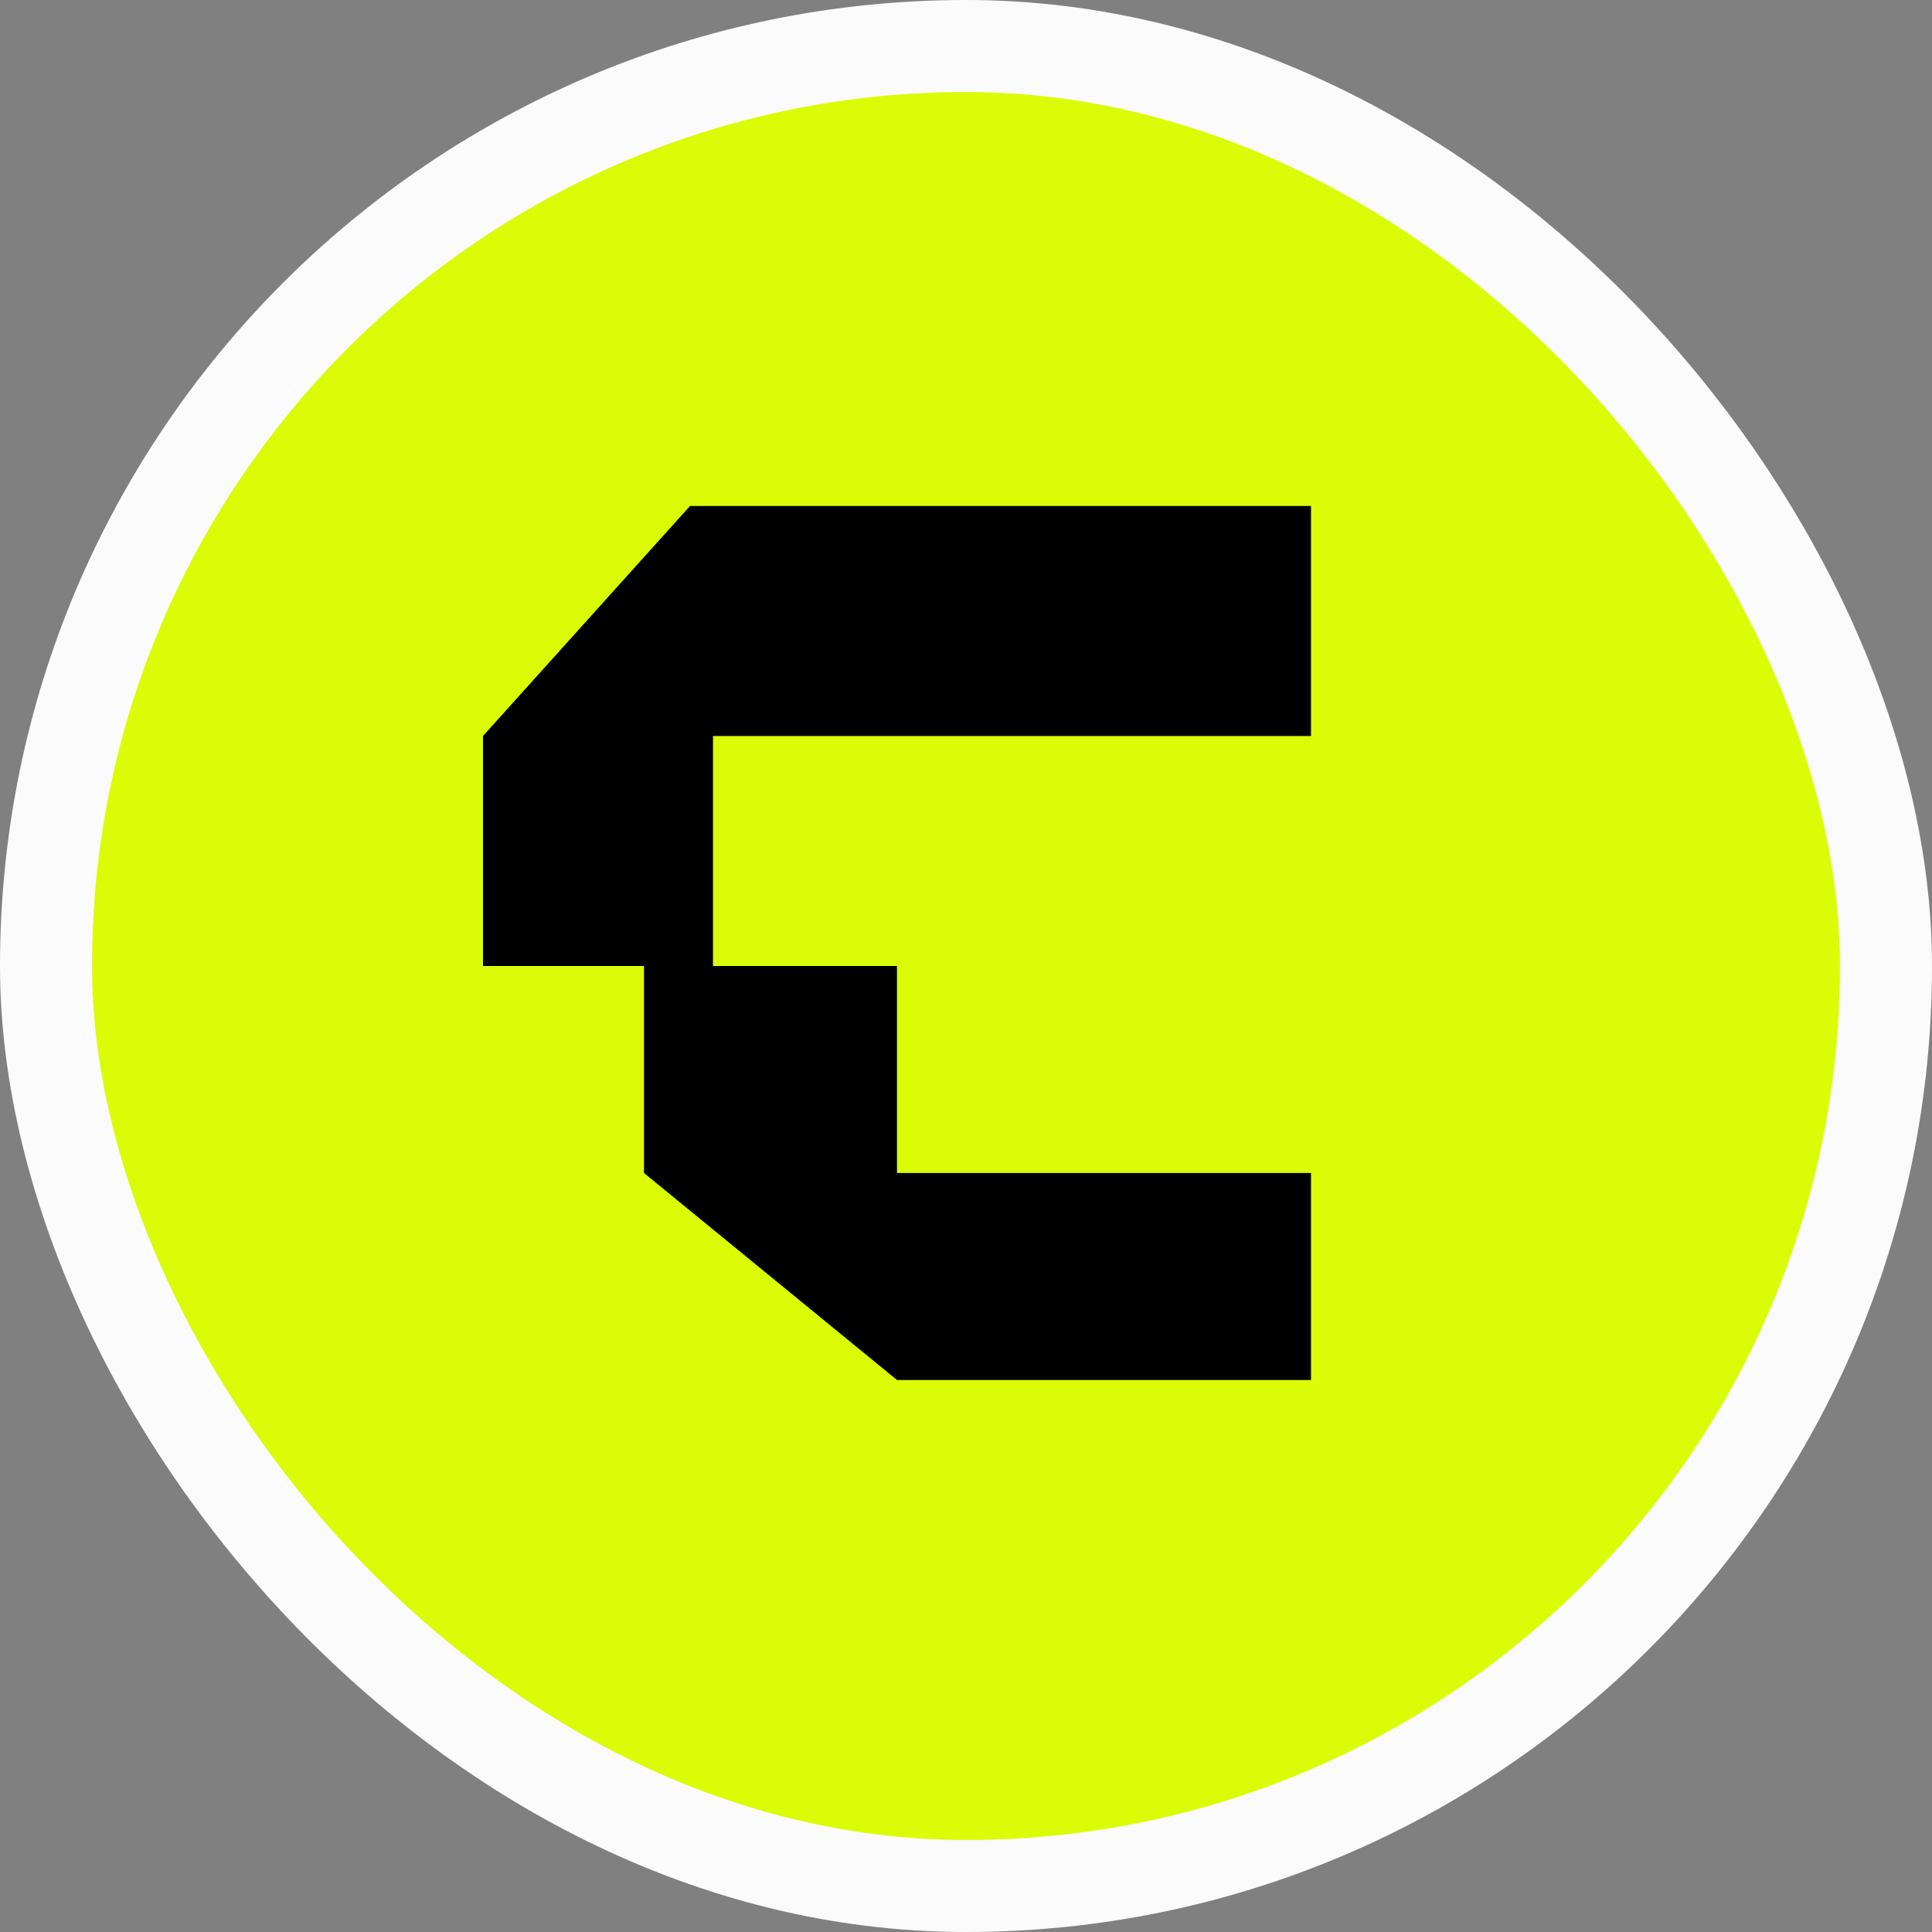 <svg width="42" height="42" viewBox="0 0 42 42" fill="none" xmlns="http://www.w3.org/2000/svg"><rect x="0" y="0" width="42" height="42" fill="#808080" stroke="none"/><rect x="1" y="1" width="40" height="40" rx="20" fill="#DBFC07"/><rect x="1" y="1" width="40" height="40" rx="20" stroke="#FBFBFB" stroke-width="2"/><path d="M15 11H28.5V16H15.5V21H19.5V25.5H28.5V30H19.5L14 25.5V21H10.5V16L15 11Z" fill="black"/></svg>